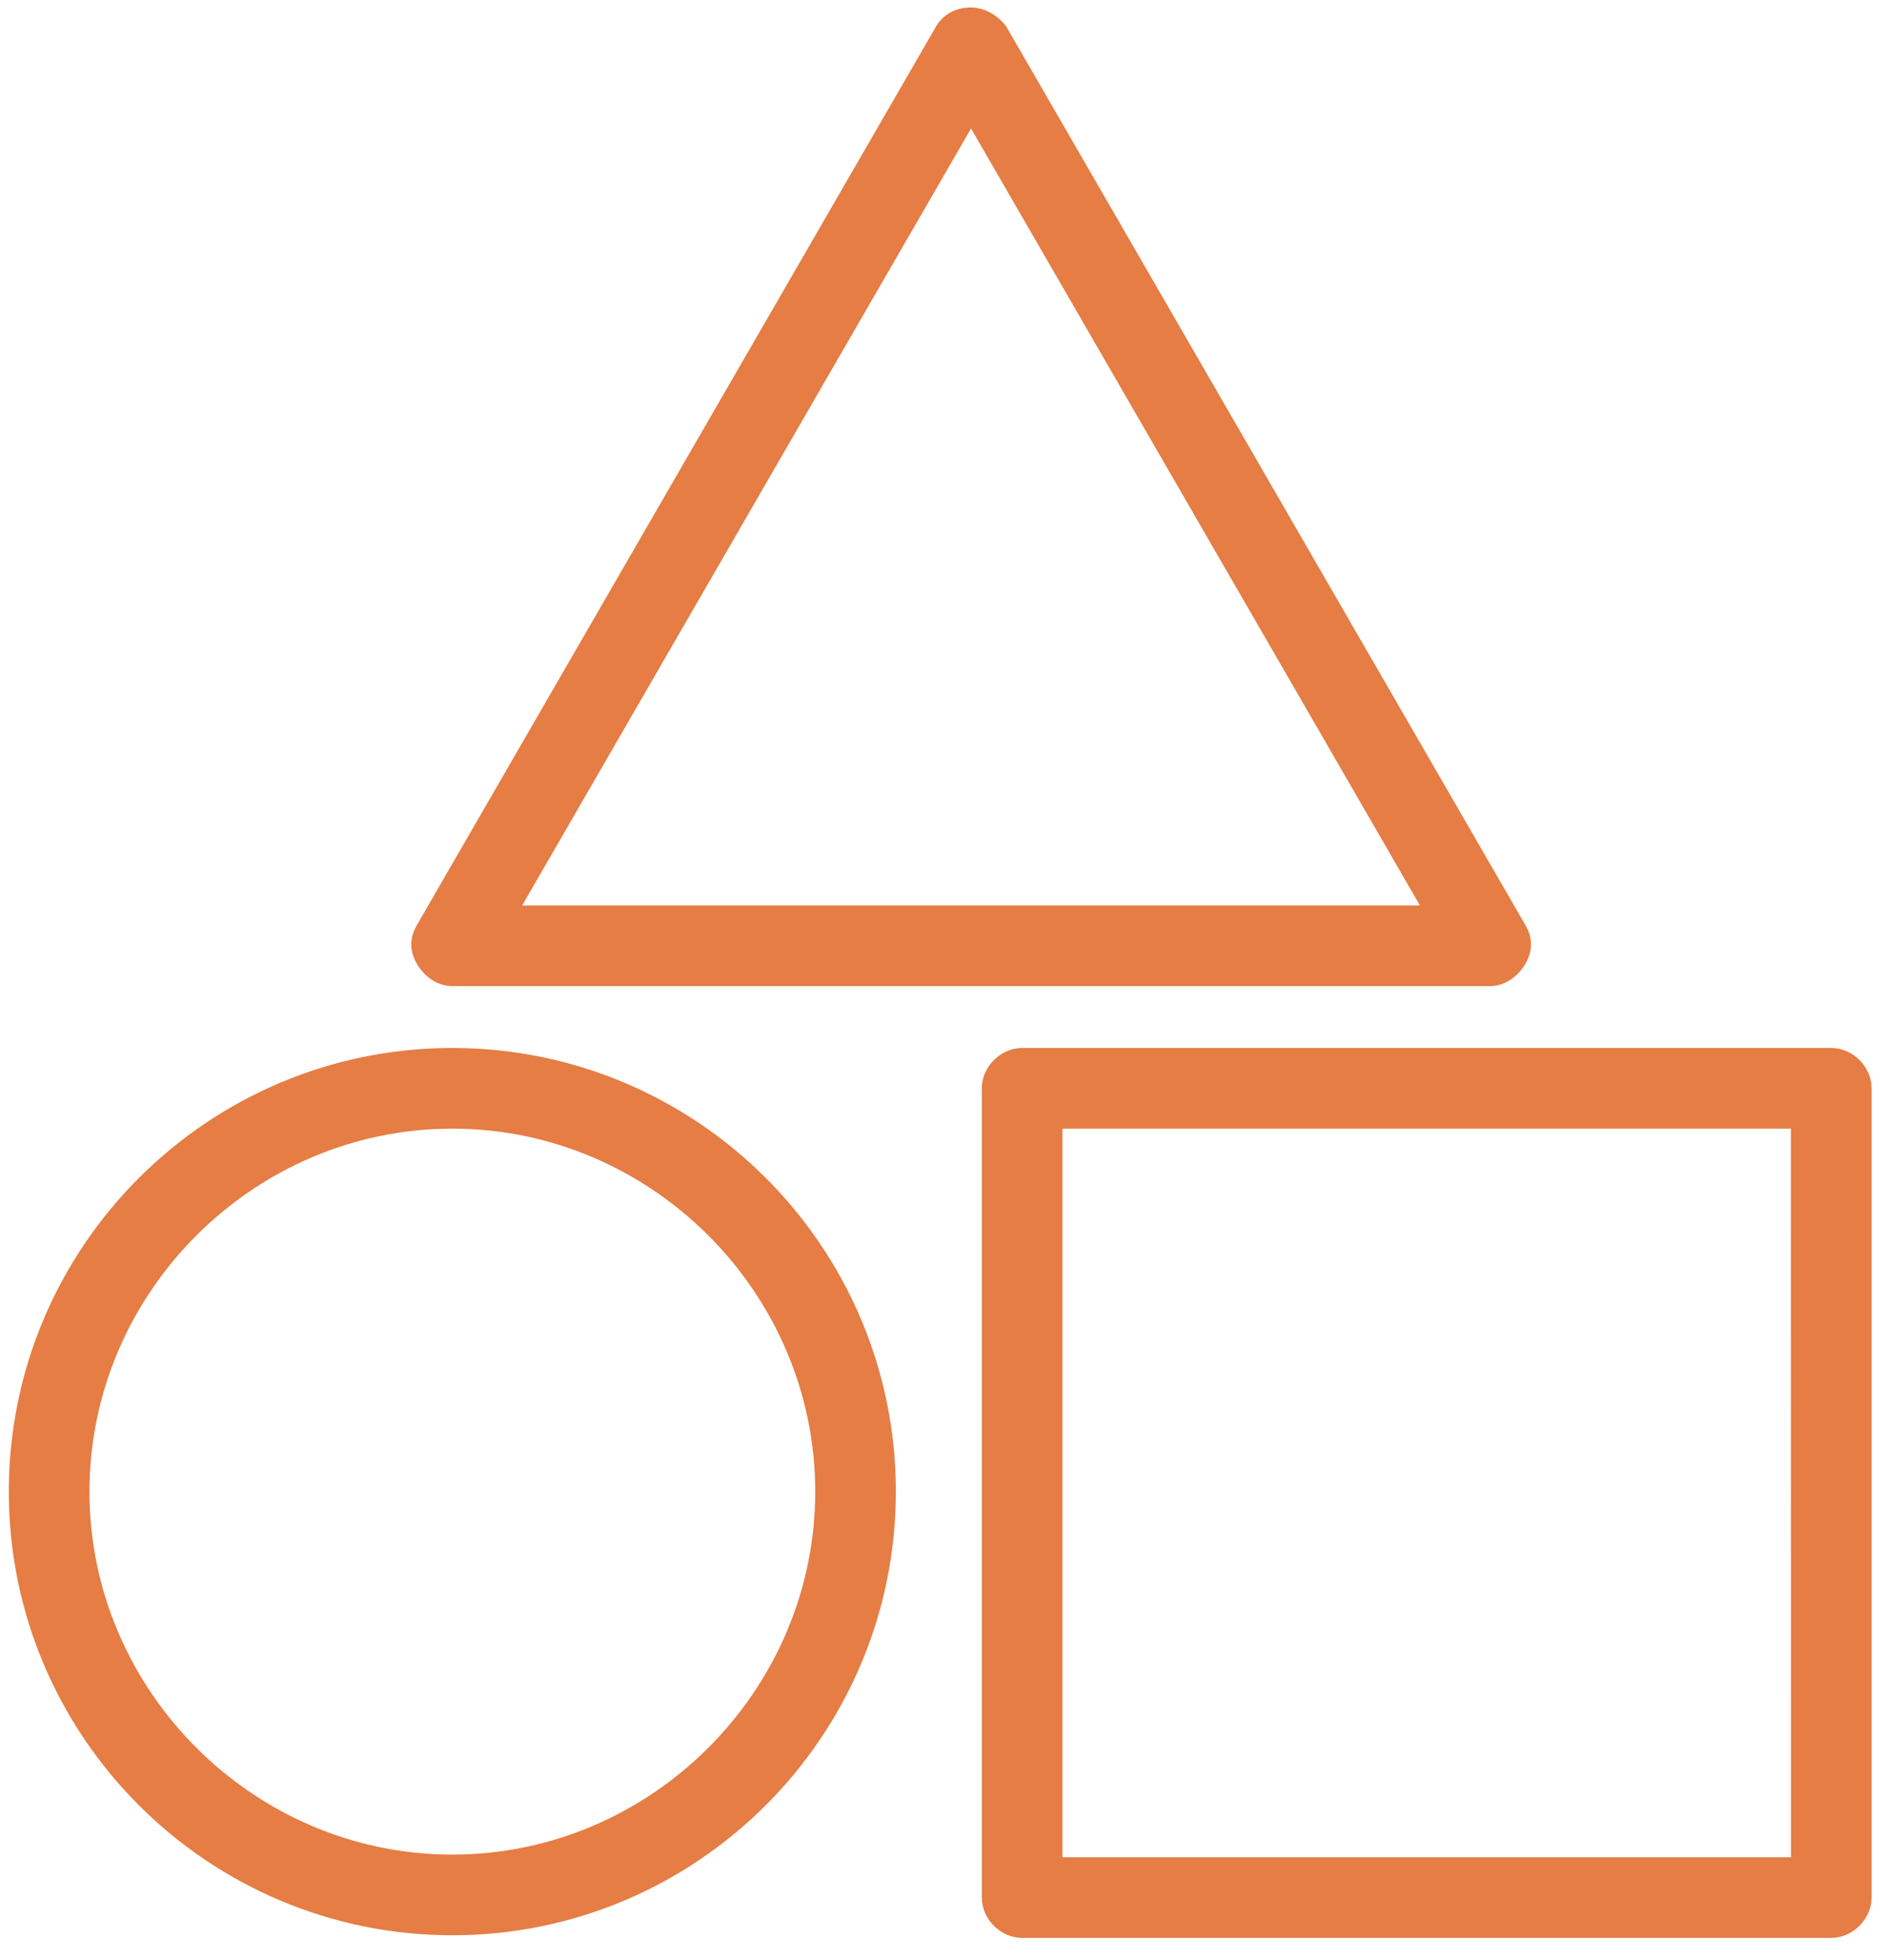 <?xml version="1.0" encoding="UTF-8"?> <svg xmlns="http://www.w3.org/2000/svg" width="78" height="81" viewBox="0 0 78 81" fill="none"><g clip-path="url(#clip0_5263_2611)"><path d="M61.584 40.751H18.697C18.141 40.751 17.586 40.417 17.252 39.861C16.917 39.306 16.917 38.75 17.252 38.194L38.697 1.085C39.031 0.53 39.587 0.309 40.142 0.309C40.698 0.309 41.254 0.643 41.588 1.085L63.033 38.194C63.368 38.75 63.368 39.306 63.033 39.861C62.695 40.417 62.139 40.751 61.584 40.751ZM21.584 37.417H58.693L40.138 5.309L21.584 37.417Z" fill="#E57D44"></path><path d="M75.693 80.082H42.251C41.361 80.082 40.584 79.305 40.584 78.415V44.973C40.584 44.084 41.361 43.307 42.251 43.307H75.697C76.587 43.307 77.364 44.084 77.364 44.973V78.42C77.36 79.305 76.583 80.082 75.693 80.082ZM43.917 76.749H74.031L74.026 46.64H43.917L43.917 76.749Z" fill="#E57D44"></path><path d="M18.698 79.973C8.585 79.973 0.364 71.753 0.364 61.64C0.364 51.527 8.585 43.307 18.698 43.307C28.811 43.307 37.031 51.527 37.031 61.64C37.031 71.749 28.806 79.973 18.698 79.973ZM18.698 46.64C10.477 46.64 3.698 53.419 3.698 61.64C3.698 69.86 10.477 76.64 18.698 76.64C26.918 76.64 33.698 69.86 33.698 61.64C33.698 53.415 26.918 46.64 18.698 46.64Z" fill="#E57D44"></path></g><defs><clipPath id="clip0_5263_2611"><rect width="77.5" height="80" fill="white" transform="translate(0.25 0.258)"></rect></clipPath></defs></svg> 